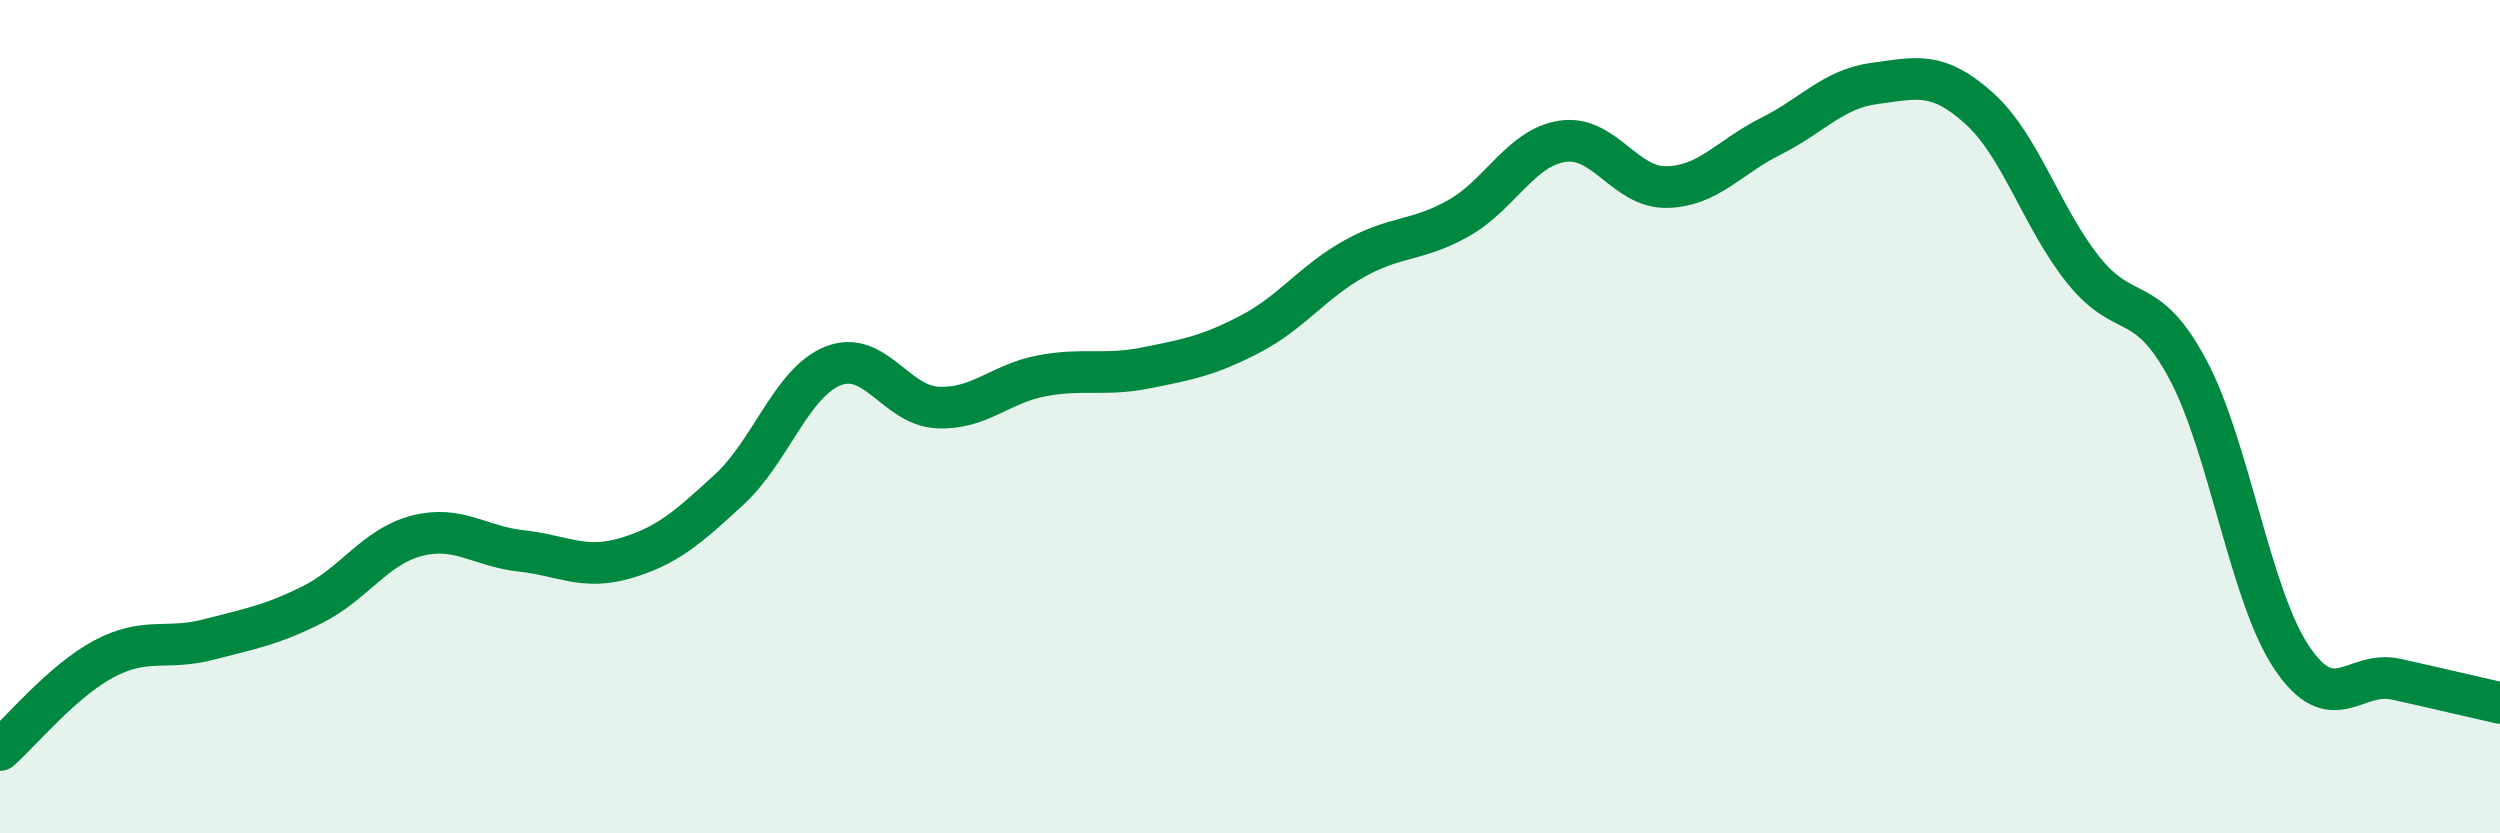 
    <svg width="60" height="20" viewBox="0 0 60 20" xmlns="http://www.w3.org/2000/svg">
      <path
        d="M 0,18 C 0.5,17.56 1.5,16.34 2.5,15.81 C 3.5,15.28 4,15.61 5,15.35 C 6,15.09 6.5,15.01 7.5,14.51 C 8.5,14.01 9,13.12 10,12.86 C 11,12.6 11.5,13.11 12.5,13.22 C 13.5,13.33 14,13.69 15,13.4 C 16,13.11 16.5,12.67 17.5,11.75 C 18.5,10.83 19,9.17 20,8.78 C 21,8.39 21.5,9.73 22.5,9.78 C 23.5,9.83 24,9.21 25,9.02 C 26,8.83 26.5,9.03 27.5,8.83 C 28.5,8.63 29,8.54 30,8.02 C 31,7.5 31.5,6.77 32.5,6.21 C 33.5,5.65 34,5.8 35,5.24 C 36,4.68 36.5,3.54 37.5,3.39 C 38.5,3.24 39,4.51 40,4.49 C 41,4.47 41.5,3.77 42.5,3.27 C 43.5,2.77 44,2.13 45,2 C 46,1.87 46.5,1.7 47.5,2.6 C 48.5,3.5 49,5.23 50,6.48 C 51,7.73 51.5,6.99 52.5,8.85 C 53.5,10.71 54,14.29 55,15.78 C 56,17.27 56.5,16.08 57.5,16.3 C 58.5,16.52 59.5,16.76 60,16.87L60 20L0 20Z"
        fill="#008740"
        opacity="0.1"
        stroke-linecap="round"
        stroke-linejoin="round"
      />
      <path
        d="M 0,18 C 0.5,17.56 1.5,16.34 2.5,15.81 C 3.5,15.28 4,15.61 5,15.35 C 6,15.09 6.5,15.01 7.5,14.51 C 8.5,14.01 9,13.12 10,12.86 C 11,12.6 11.5,13.11 12.5,13.22 C 13.5,13.33 14,13.69 15,13.4 C 16,13.11 16.5,12.67 17.5,11.75 C 18.5,10.83 19,9.17 20,8.78 C 21,8.39 21.5,9.73 22.5,9.78 C 23.5,9.83 24,9.21 25,9.02 C 26,8.83 26.5,9.03 27.5,8.83 C 28.5,8.63 29,8.54 30,8.02 C 31,7.5 31.5,6.77 32.5,6.21 C 33.5,5.65 34,5.8 35,5.24 C 36,4.68 36.5,3.54 37.5,3.39 C 38.5,3.24 39,4.51 40,4.49 C 41,4.47 41.5,3.77 42.5,3.27 C 43.5,2.77 44,2.13 45,2 C 46,1.87 46.5,1.7 47.5,2.6 C 48.5,3.5 49,5.23 50,6.48 C 51,7.73 51.5,6.99 52.5,8.85 C 53.5,10.71 54,14.29 55,15.78 C 56,17.27 56.5,16.08 57.5,16.3 C 58.5,16.52 59.5,16.76 60,16.87"
        stroke="#008740"
        stroke-width="1"
        fill="none"
        stroke-linecap="round"
        stroke-linejoin="round"
      />
    </svg>
  